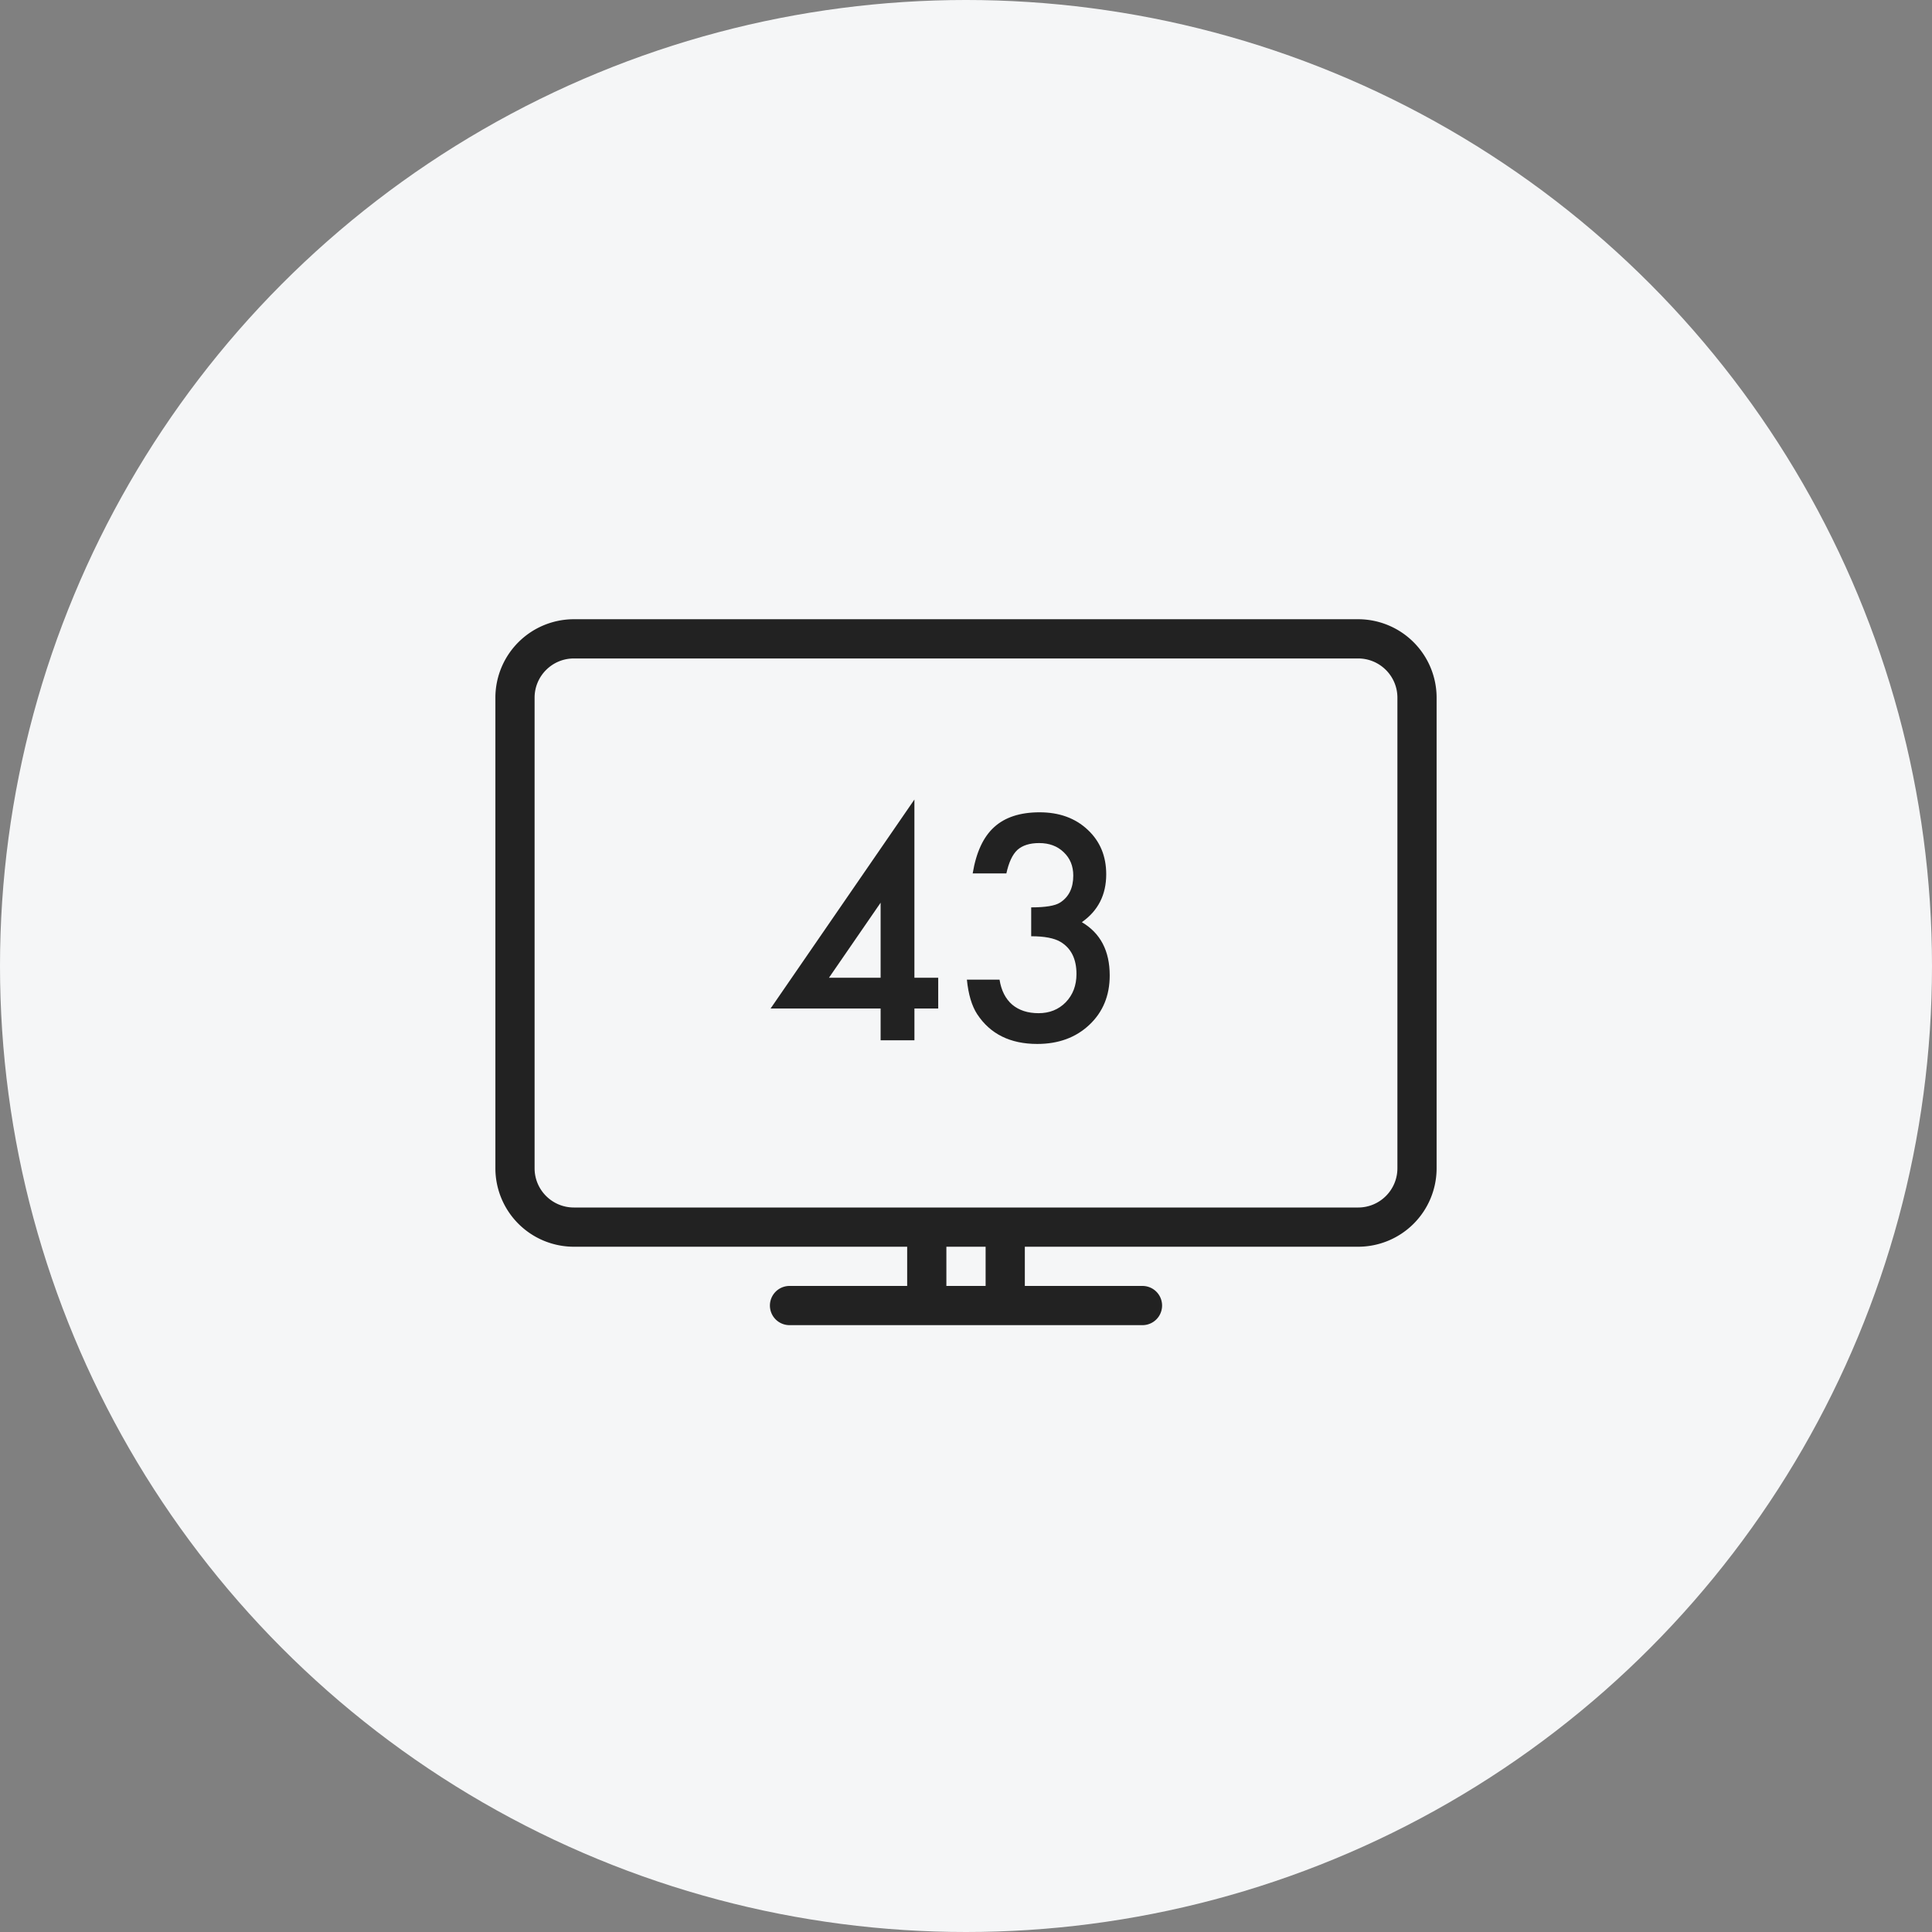 <svg width="78" height="78" fill="none" xmlns="http://www.w3.org/2000/svg"><rect width="100%" height="100%" fill="#808080" stroke="none"/><circle cx="39" cy="39" r="39" fill="#F5F6F7"/><path d="M54.833 25H23.167A3.17 3.17 0 0 0 20 28.167v19a3.17 3.17 0 0 0 3.167 3.167h13.458v1.583h-4.75a.791.791 0 1 0 0 1.583h14.25a.791.791 0 1 0 0-1.583h-4.75v-1.583h13.458A3.17 3.17 0 0 0 58 47.167v-19A3.17 3.17 0 0 0 54.833 25ZM39.792 51.917h-1.584v-1.583h1.584v1.583Zm16.625-4.75c0 .873-.71 1.583-1.584 1.583H23.167c-.874 0-1.584-.71-1.584-1.583v-19c0-.873.71-1.583 1.584-1.583h31.666c.874 0 1.584.71 1.584 1.583v19Z" fill="#222"/><path d="M36.918 39.475h.96v1.242h-.96V42h-1.365v-1.283H31.11l5.807-8.438v7.196Zm-1.365 0v-3.03l-2.086 3.03h2.086Zm6.079-1.676v-1.166c.578 0 .967-.064 1.166-.193.355-.227.533-.59.533-1.09 0-.387-.129-.701-.387-.944-.254-.246-.584-.369-.99-.369-.379 0-.672.092-.879.276-.2.187-.348.504-.445.949h-1.36c.141-.852.43-1.475.868-1.87.437-.398 1.048-.597 1.834-.597.792 0 1.439.234 1.939.703.5.465.75 1.065.75 1.8 0 .827-.328 1.472-.984 1.933.75.441 1.125 1.158 1.125 2.15 0 .813-.274 1.477-.82 1.992-.547.516-1.249.774-2.104.774-1.09 0-1.899-.4-2.426-1.201-.219-.336-.357-.801-.416-1.395h1.318c.07.438.24.773.51 1.008.274.23.629.346 1.067.346.441 0 .806-.147 1.095-.44.29-.3.434-.682.434-1.143 0-.609-.217-1.043-.65-1.3-.255-.149-.647-.223-1.178-.223Z" fill="#222"/></svg>